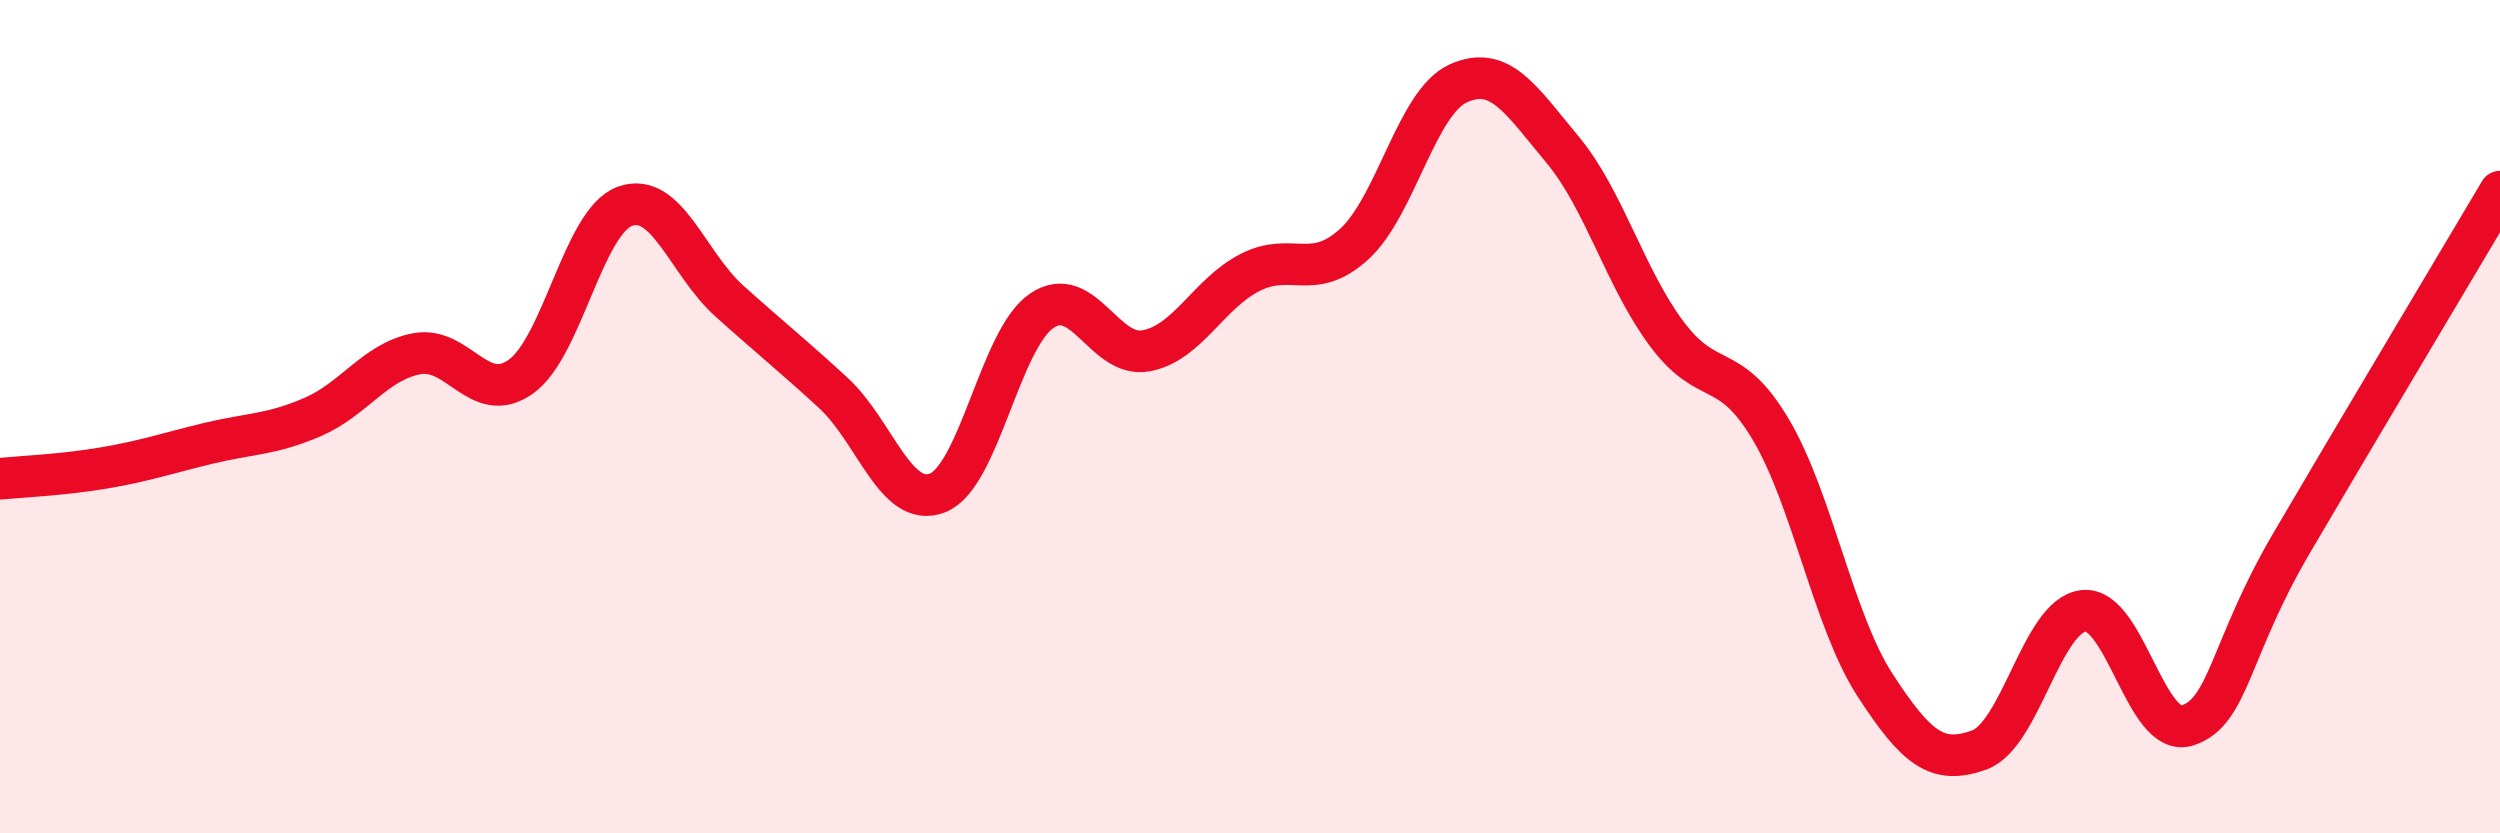 
    <svg width="60" height="20" viewBox="0 0 60 20" xmlns="http://www.w3.org/2000/svg">
      <path
        d="M 0,11.49 C 0.5,11.44 1.5,11.4 2.5,11.23 C 3.5,11.06 4,10.88 5,10.64 C 6,10.4 6.5,10.44 7.5,10.01 C 8.5,9.58 9,8.68 10,8.49 C 11,8.3 11.5,9.75 12.5,9.04 C 13.5,8.33 14,5.31 15,4.95 C 16,4.59 16.5,6.32 17.5,7.22 C 18.5,8.12 19,8.51 20,9.43 C 21,10.35 21.5,12.22 22.5,11.83 C 23.5,11.44 24,8.14 25,7.46 C 26,6.78 26.5,8.6 27.5,8.42 C 28.5,8.24 29,7.05 30,6.54 C 31,6.03 31.5,6.77 32.5,5.86 C 33.5,4.95 34,2.45 35,2 C 36,1.55 36.5,2.39 37.5,3.59 C 38.5,4.79 39,6.67 40,8.01 C 41,9.35 41.5,8.62 42.5,10.31 C 43.5,12 44,14.9 45,16.44 C 46,17.98 46.5,18.36 47.5,18 C 48.5,17.64 49,14.78 50,14.66 C 51,14.54 51.5,17.74 52.5,17.41 C 53.5,17.08 53.5,15.59 55,13.03 C 56.5,10.47 59,6.29 60,4.6L60 20L0 20Z"
        fill="#EB0A25"
        opacity="0.1"
        stroke-linecap="round"
        stroke-linejoin="round"
      />
      <path
        d="M 0,11.49 C 0.5,11.44 1.5,11.4 2.5,11.23 C 3.5,11.06 4,10.88 5,10.64 C 6,10.4 6.5,10.44 7.5,10.01 C 8.5,9.58 9,8.68 10,8.49 C 11,8.3 11.5,9.75 12.5,9.04 C 13.5,8.33 14,5.31 15,4.95 C 16,4.59 16.5,6.32 17.5,7.22 C 18.5,8.12 19,8.51 20,9.43 C 21,10.35 21.5,12.22 22.5,11.83 C 23.5,11.44 24,8.14 25,7.46 C 26,6.78 26.5,8.6 27.5,8.42 C 28.5,8.24 29,7.05 30,6.54 C 31,6.03 31.5,6.77 32.5,5.86 C 33.5,4.95 34,2.45 35,2 C 36,1.55 36.5,2.39 37.5,3.59 C 38.5,4.79 39,6.67 40,8.01 C 41,9.35 41.5,8.62 42.5,10.31 C 43.5,12 44,14.9 45,16.44 C 46,17.98 46.5,18.36 47.5,18 C 48.5,17.64 49,14.78 50,14.66 C 51,14.54 51.5,17.74 52.5,17.41 C 53.5,17.08 53.5,15.59 55,13.03 C 56.5,10.47 59,6.29 60,4.6"
        stroke="#EB0A25"
        stroke-width="1"
        fill="none"
        stroke-linecap="round"
        stroke-linejoin="round"
      />
    </svg>
  